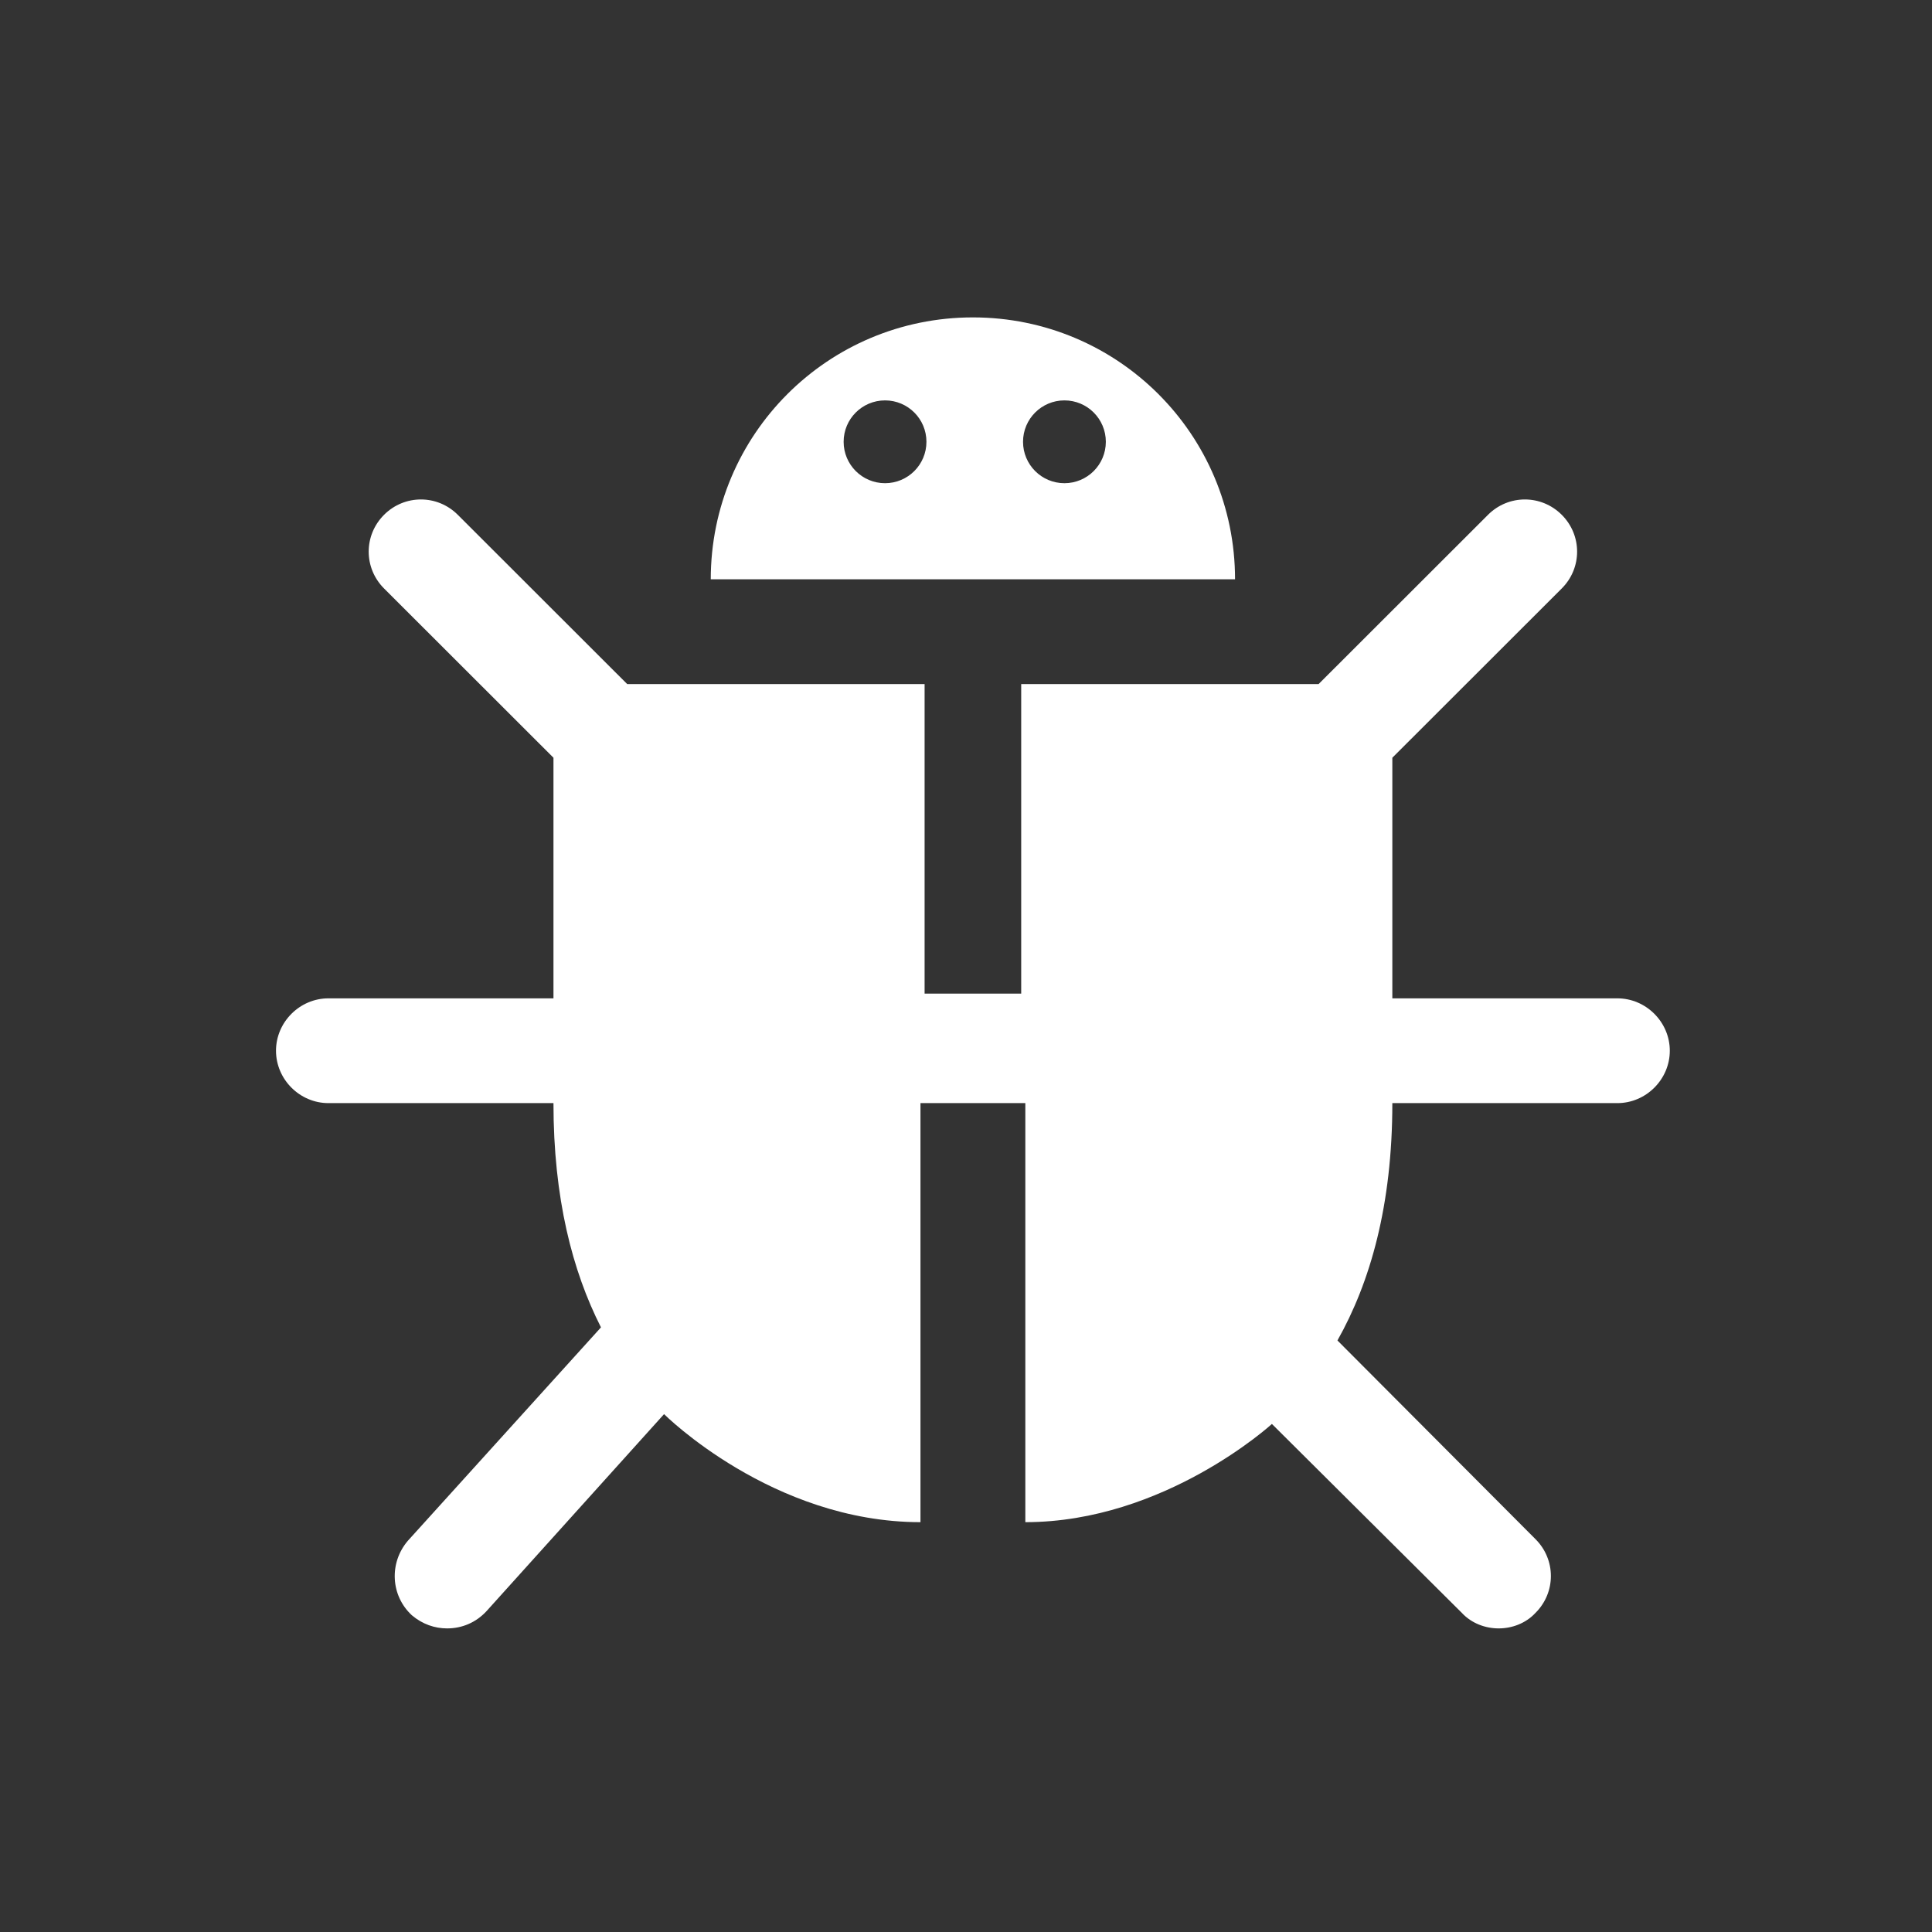 <?xml version="1.0" encoding="UTF-8" standalone="no"?>
<svg width="140px" height="140px" viewBox="0 0 140 140" version="1.1" xmlns="http://www.w3.org/2000/svg" xmlns:xlink="http://www.w3.org/1999/xlink">
    <rect x="0" y="0" width="140" height="140" fill="#333333" stroke="none"/>
    <!-- Generator: Sketch 48.2 (47327) - http://www.bohemiancoding.com/sketch -->
    <title>uxb_bug</title>
    <desc>Created with Sketch.</desc>
    <defs></defs>
    <g id="artwork-icons" stroke="none" stroke-width="1" fill="none" fill-rule="evenodd">
        <g id="uxb_bug">
            <g id="background-grey"></g>
            <path d="M67,49.57 L67,72 L74,72 L74,49.57 L95.551,49.57 L107.827,37.305 C109.311,35.822 111.686,35.822 113.17,37.305 C114.654,38.788 114.654,41.16 113.17,42.643 L100.894,54.908 L100.894,72.344 L117.201,72.344 C119.278,72.344 121,74.064 121,76.14 C121,78.216 119.278,79.936 117.201,79.936 L100.894,79.936 C100.894,87.349 99.291,92.924 96.916,97.135 L111.27,111.535 C112.754,113.018 112.754,115.39 111.27,116.873 C110.558,117.644 109.549,118 108.599,118 C107.649,118 106.64,117.644 105.928,116.873 L92.167,103.185 C92.167,103.185 84.391,110.302 74.299,110.302 L74.299,79.936 L66.701,79.936 L66.701,110.302 C55.956,110.302 48.12,102.473 48.12,102.473 L35.25,116.755 C34.479,117.585 33.469,118 32.401,118 C31.51,118 30.62,117.703 29.848,117.051 C28.305,115.628 28.186,113.255 29.551,111.654 L43.549,96.186 C41.472,92.094 40.106,86.816 40.106,79.936 L23.799,79.936 C21.722,79.936 20,78.216 20,76.14 C20,74.064 21.722,72.344 23.799,72.344 L40.106,72.344 L40.106,54.908 L27.83,42.643 C26.346,41.16 26.346,38.788 27.83,37.305 C29.314,35.822 31.689,35.822 33.173,37.305 L45.449,49.57 L67,49.57 Z M64.133,35.014 C62.476,35.014 61.133,33.671 61.133,32.014 C61.133,30.357 62.476,29.014 64.133,29.014 C65.79,29.014 67.133,30.357 67.133,32.014 C67.133,33.671 65.79,35.014 64.133,35.014 Z M77.133,35.014 C75.476,35.014 74.133,33.671 74.133,32.014 C74.133,30.357 75.476,29.014 77.133,29.014 C78.79,29.014 80.133,30.357 80.133,32.014 C80.133,33.671 78.79,35.014 77.133,35.014 Z M89.496,41.979 C89.496,31.481 81.007,23 70.5,23 C59.993,23 51.504,31.481 51.504,41.979 L89.496,41.979 Z" id="-copy" fill="#FFFFFF"></path>
        </g>
    </g>
</svg>